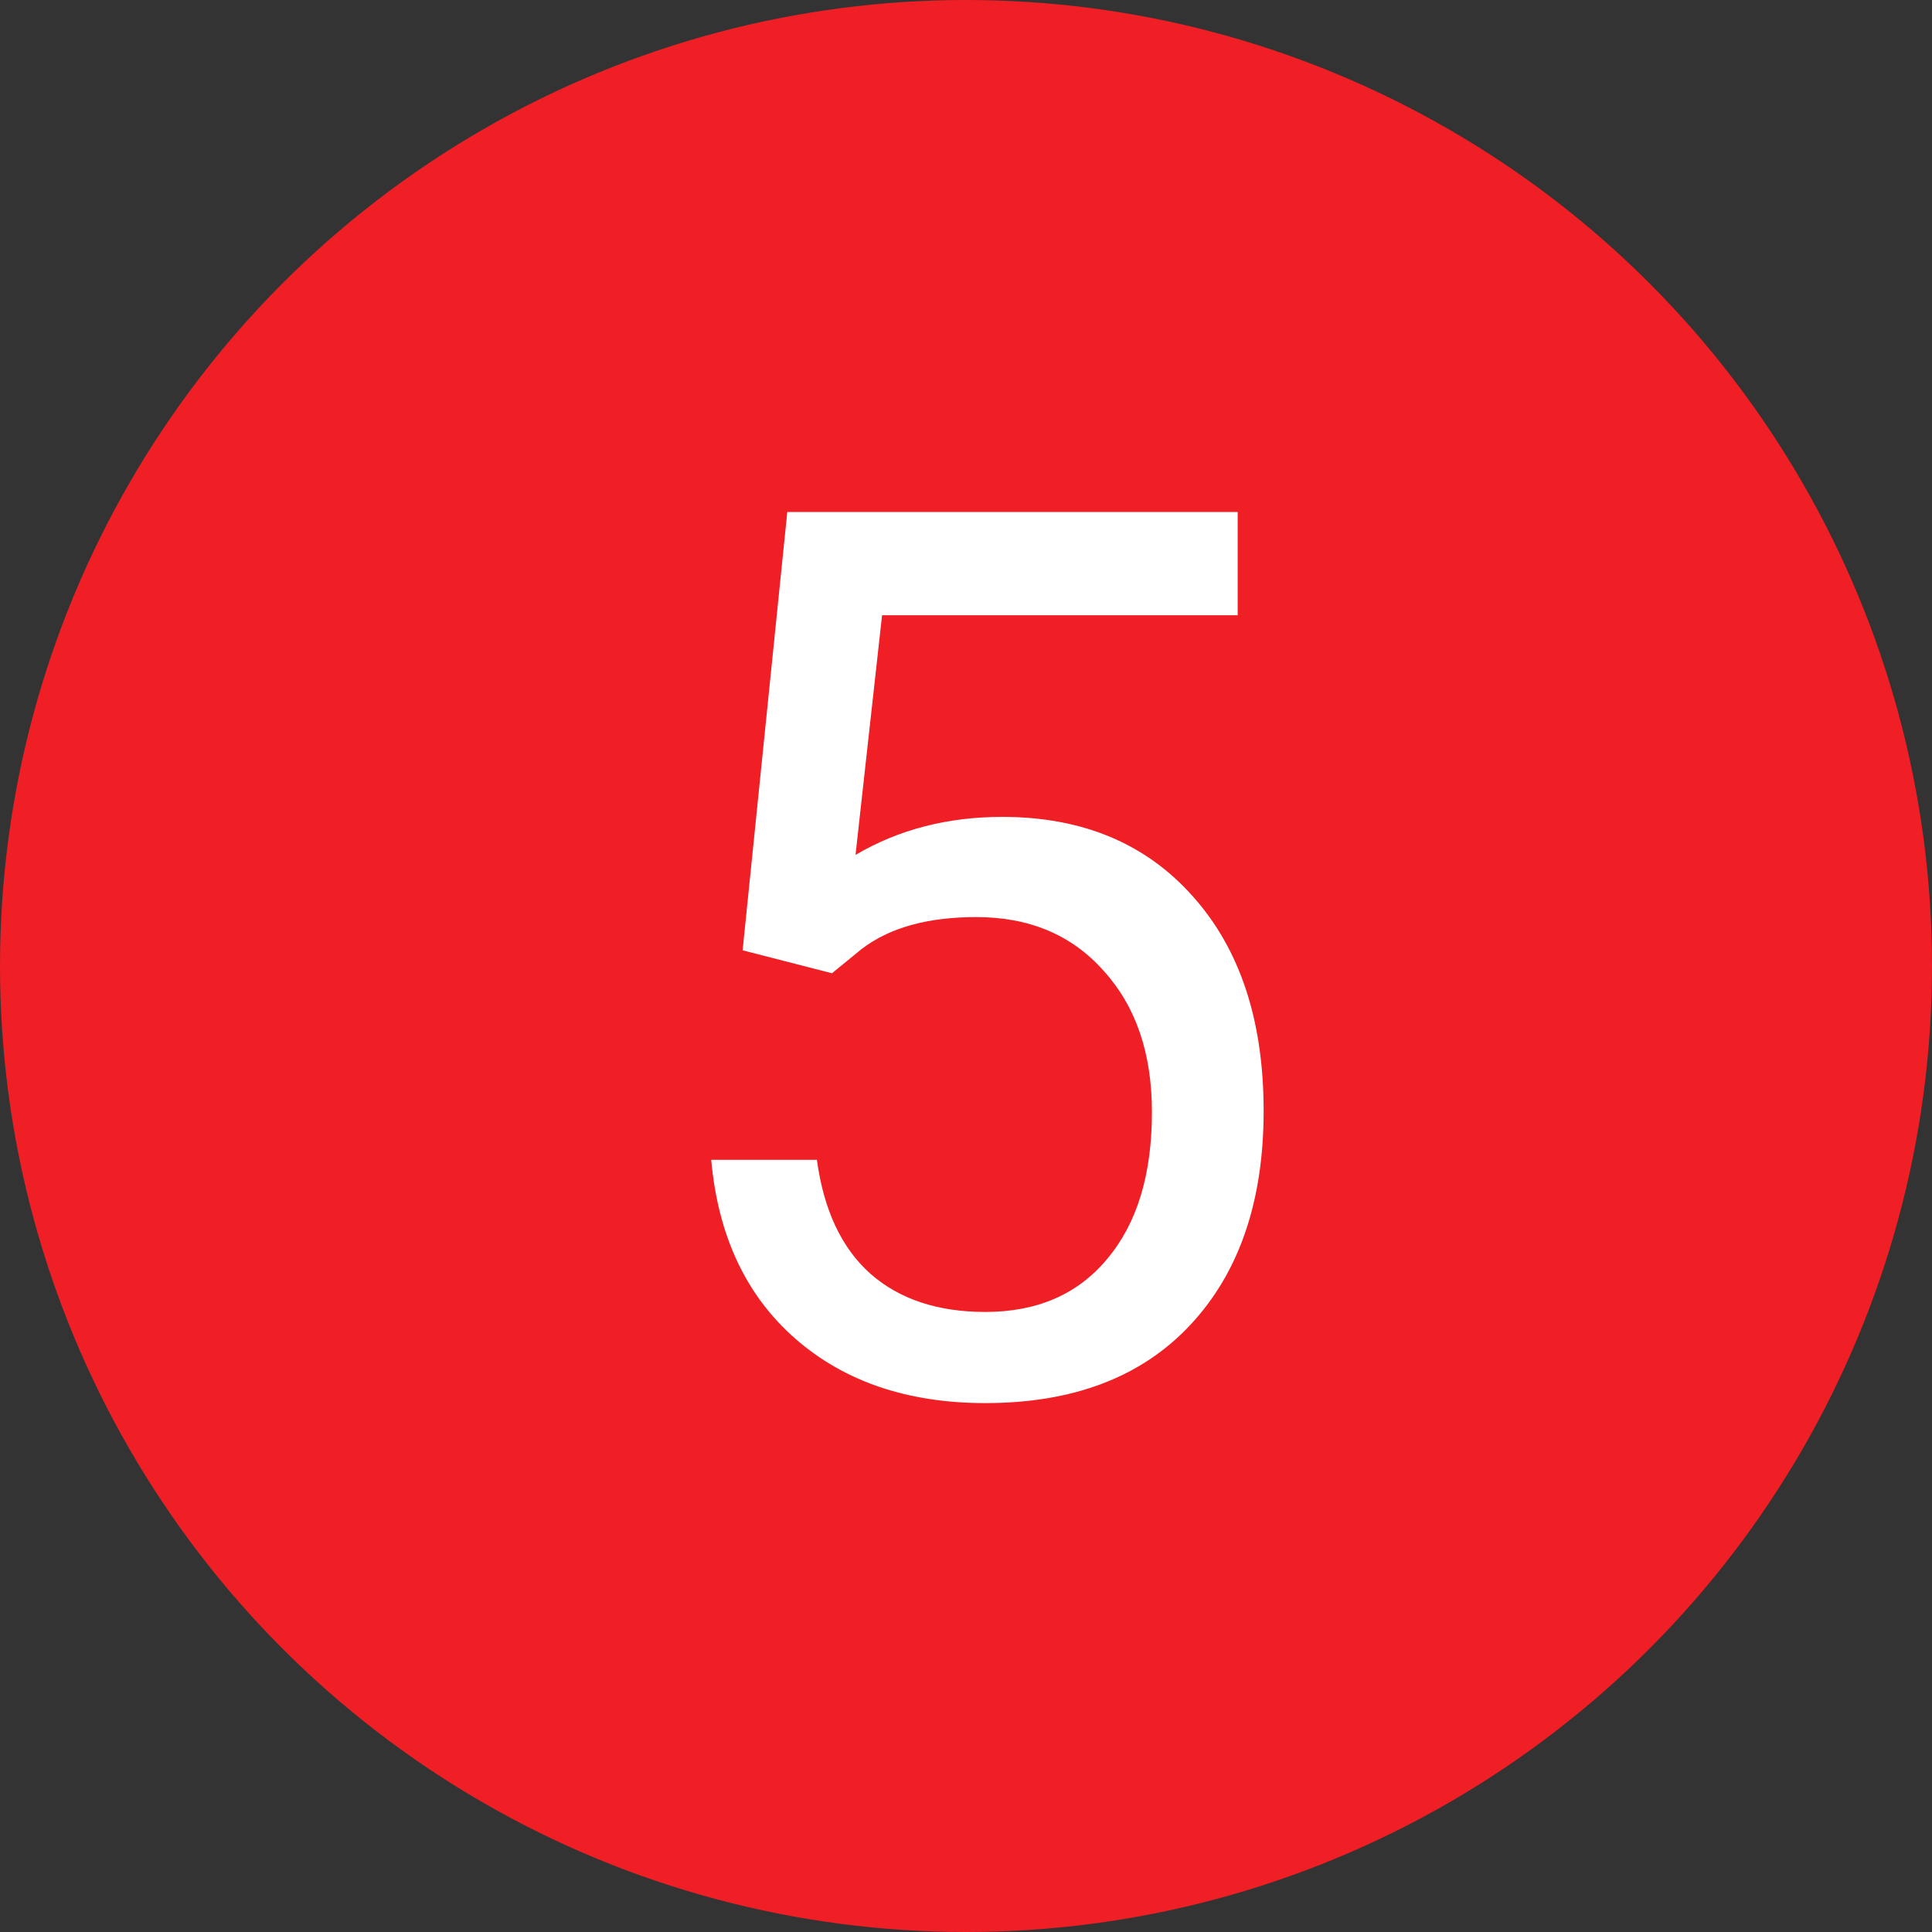 <?xml version="1.0" encoding="UTF-8"?> <svg xmlns="http://www.w3.org/2000/svg" width="50" height="50" viewBox="0 0 50 50" fill="none"><rect x="0" y="0" width="50" height="50" fill="#333333" stroke="none"/> <circle cx="25" cy="25" r="25" fill="#EF1F25"></circle> <path d="M19.219 24.594L20.375 13.25H32.031V15.922H22.828L22.141 22.125C23.255 21.469 24.521 21.141 25.938 21.141C28.01 21.141 29.656 21.828 30.875 23.203C32.094 24.568 32.703 26.417 32.703 28.75C32.703 31.094 32.068 32.943 30.797 34.297C29.537 35.641 27.771 36.312 25.5 36.312C23.49 36.312 21.849 35.755 20.578 34.641C19.307 33.526 18.583 31.984 18.406 30.016H21.141C21.318 31.318 21.781 32.302 22.531 32.969C23.281 33.625 24.271 33.953 25.5 33.953C26.844 33.953 27.896 33.495 28.656 32.578C29.427 31.662 29.812 30.396 29.812 28.781C29.812 27.26 29.396 26.042 28.562 25.125C27.74 24.198 26.641 23.734 25.266 23.734C24.005 23.734 23.016 24.01 22.297 24.562L21.531 25.188L19.219 24.594Z" fill="white"></path> </svg> 